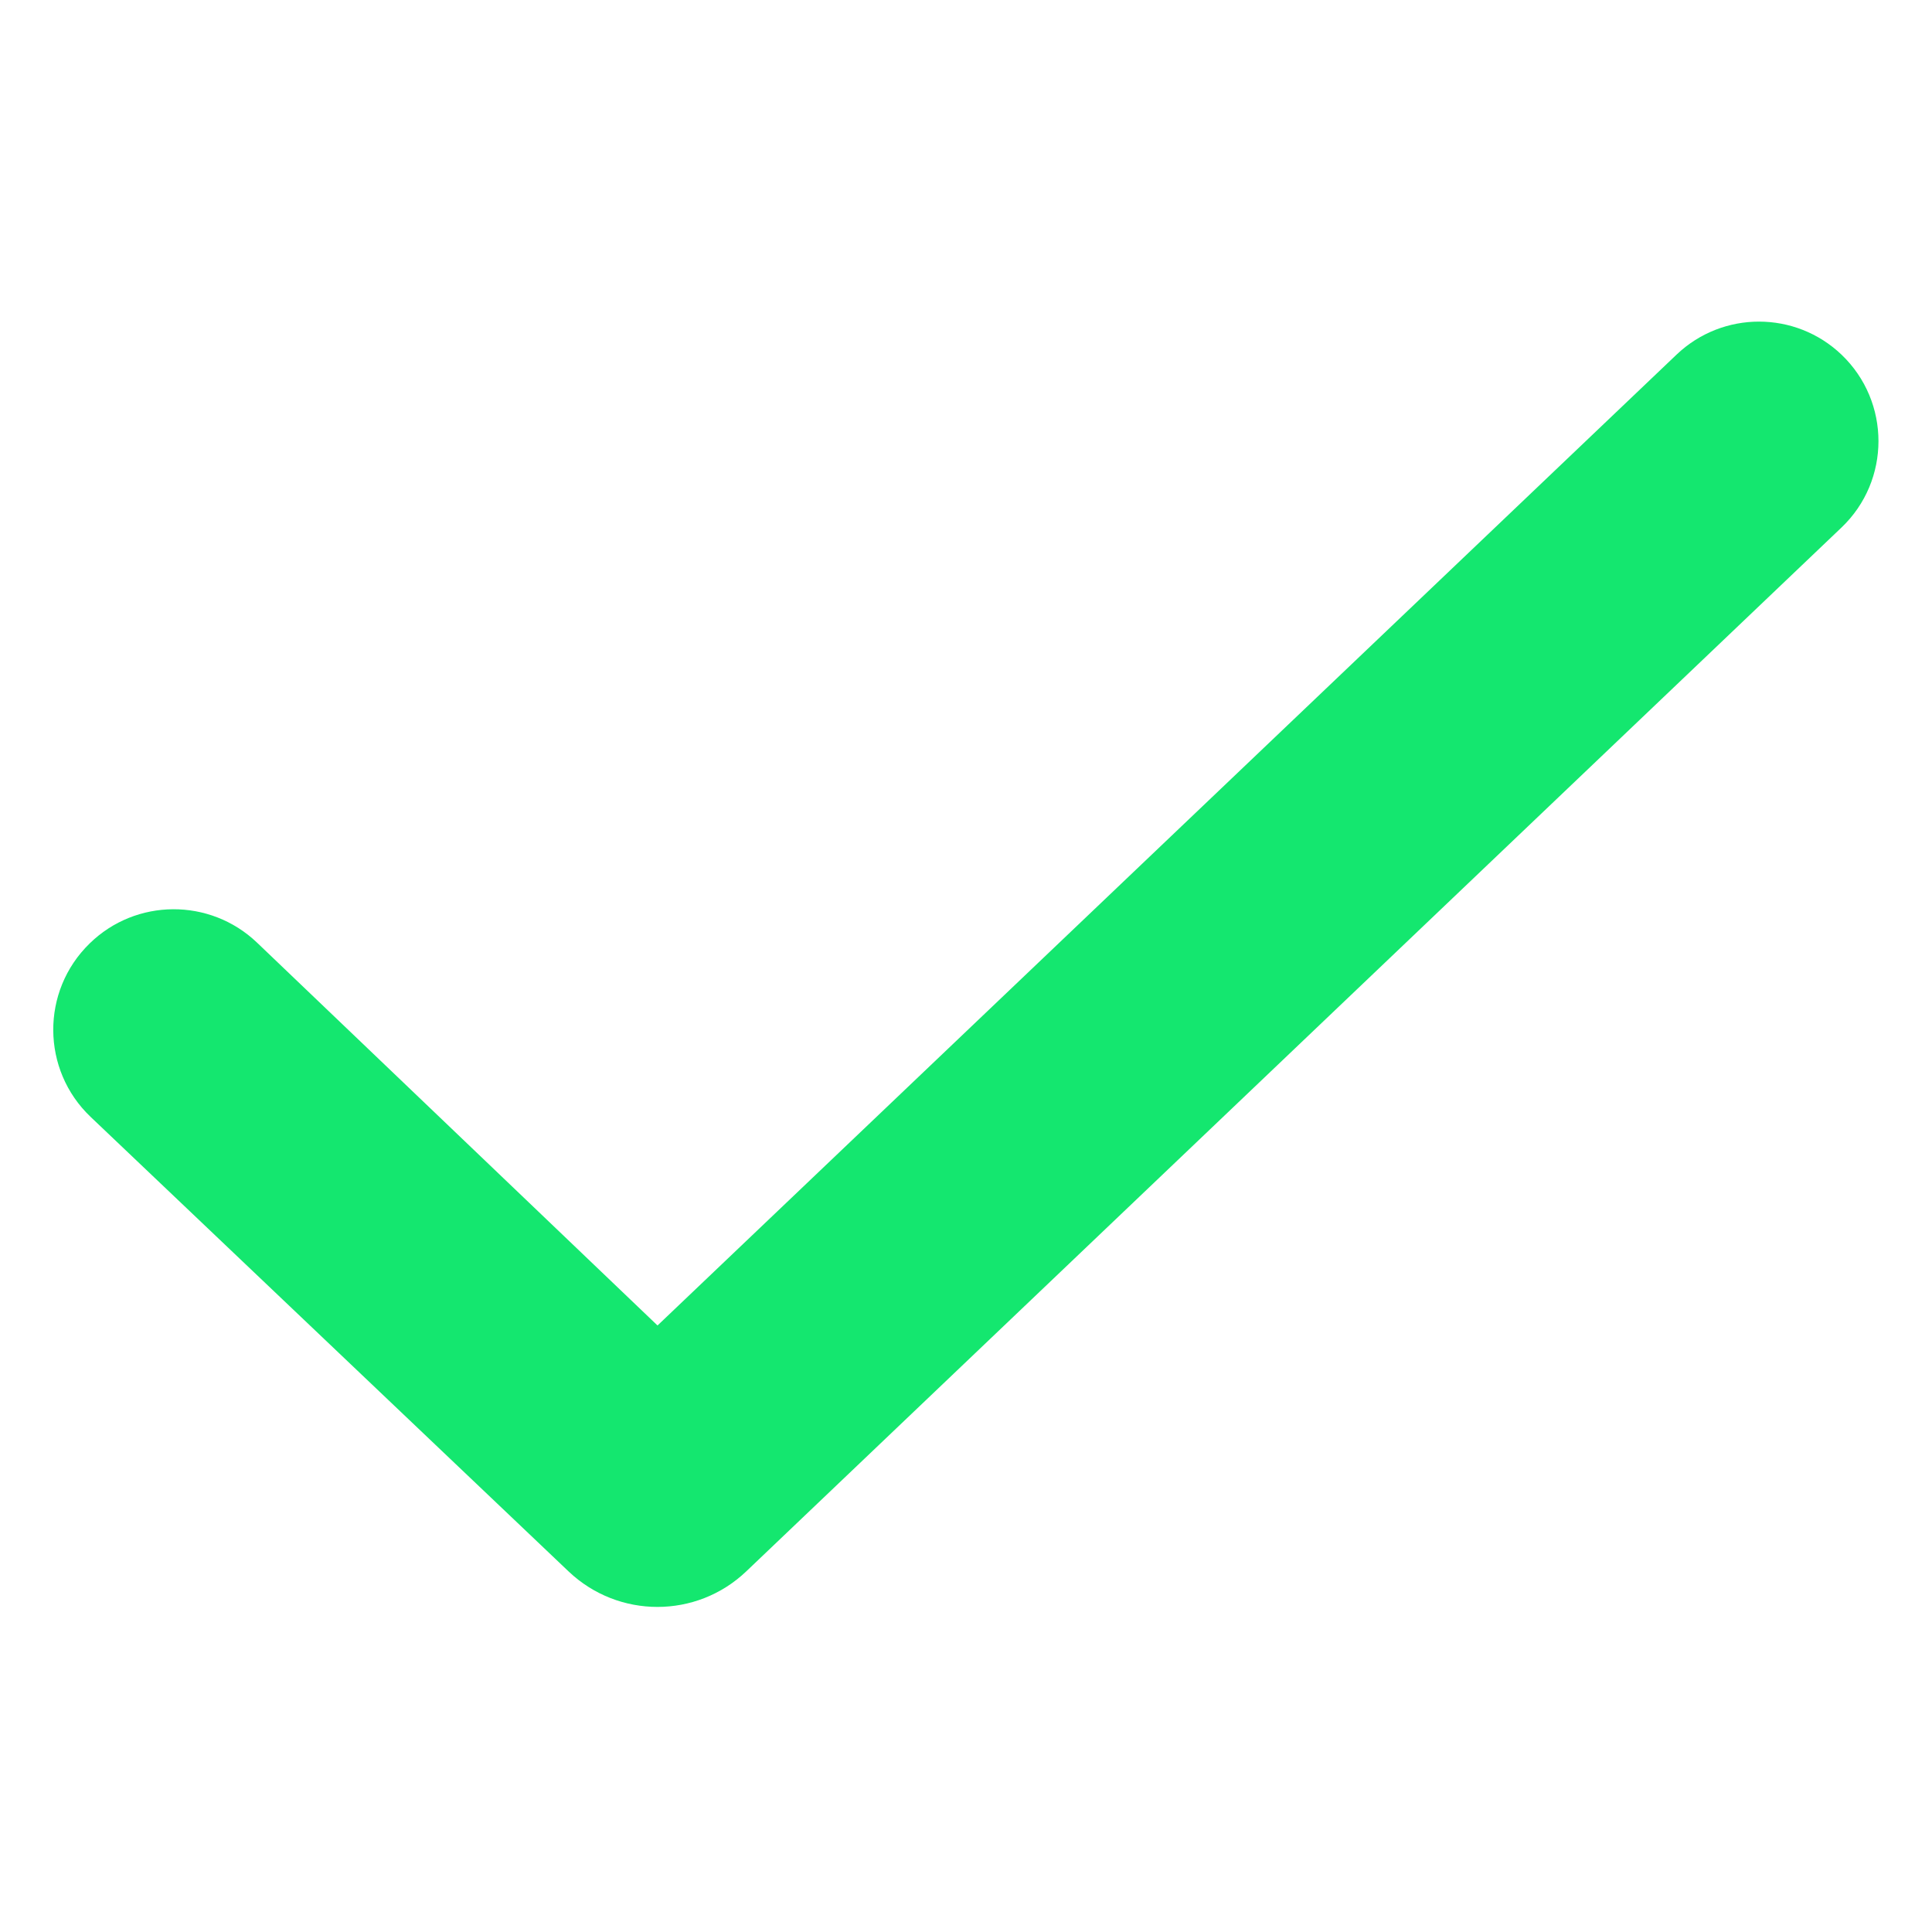 <svg width="15" height="15" viewBox="0 0 15 15" fill="none" xmlns="http://www.w3.org/2000/svg">
<path d="M5.794 12.2C5.408 12.568 4.802 12.568 4.415 12.201L0.704 8.672C0.32 8.307 0.316 7.695 0.696 7.325V7.325C1.056 6.973 1.631 6.971 1.995 7.318L5.105 10.291L13.017 2.753C13.376 2.411 13.94 2.412 14.298 2.754V2.754C14.68 3.12 14.68 3.731 14.297 4.096L5.794 12.2Z" fill="#14E76F"/>
</svg>
